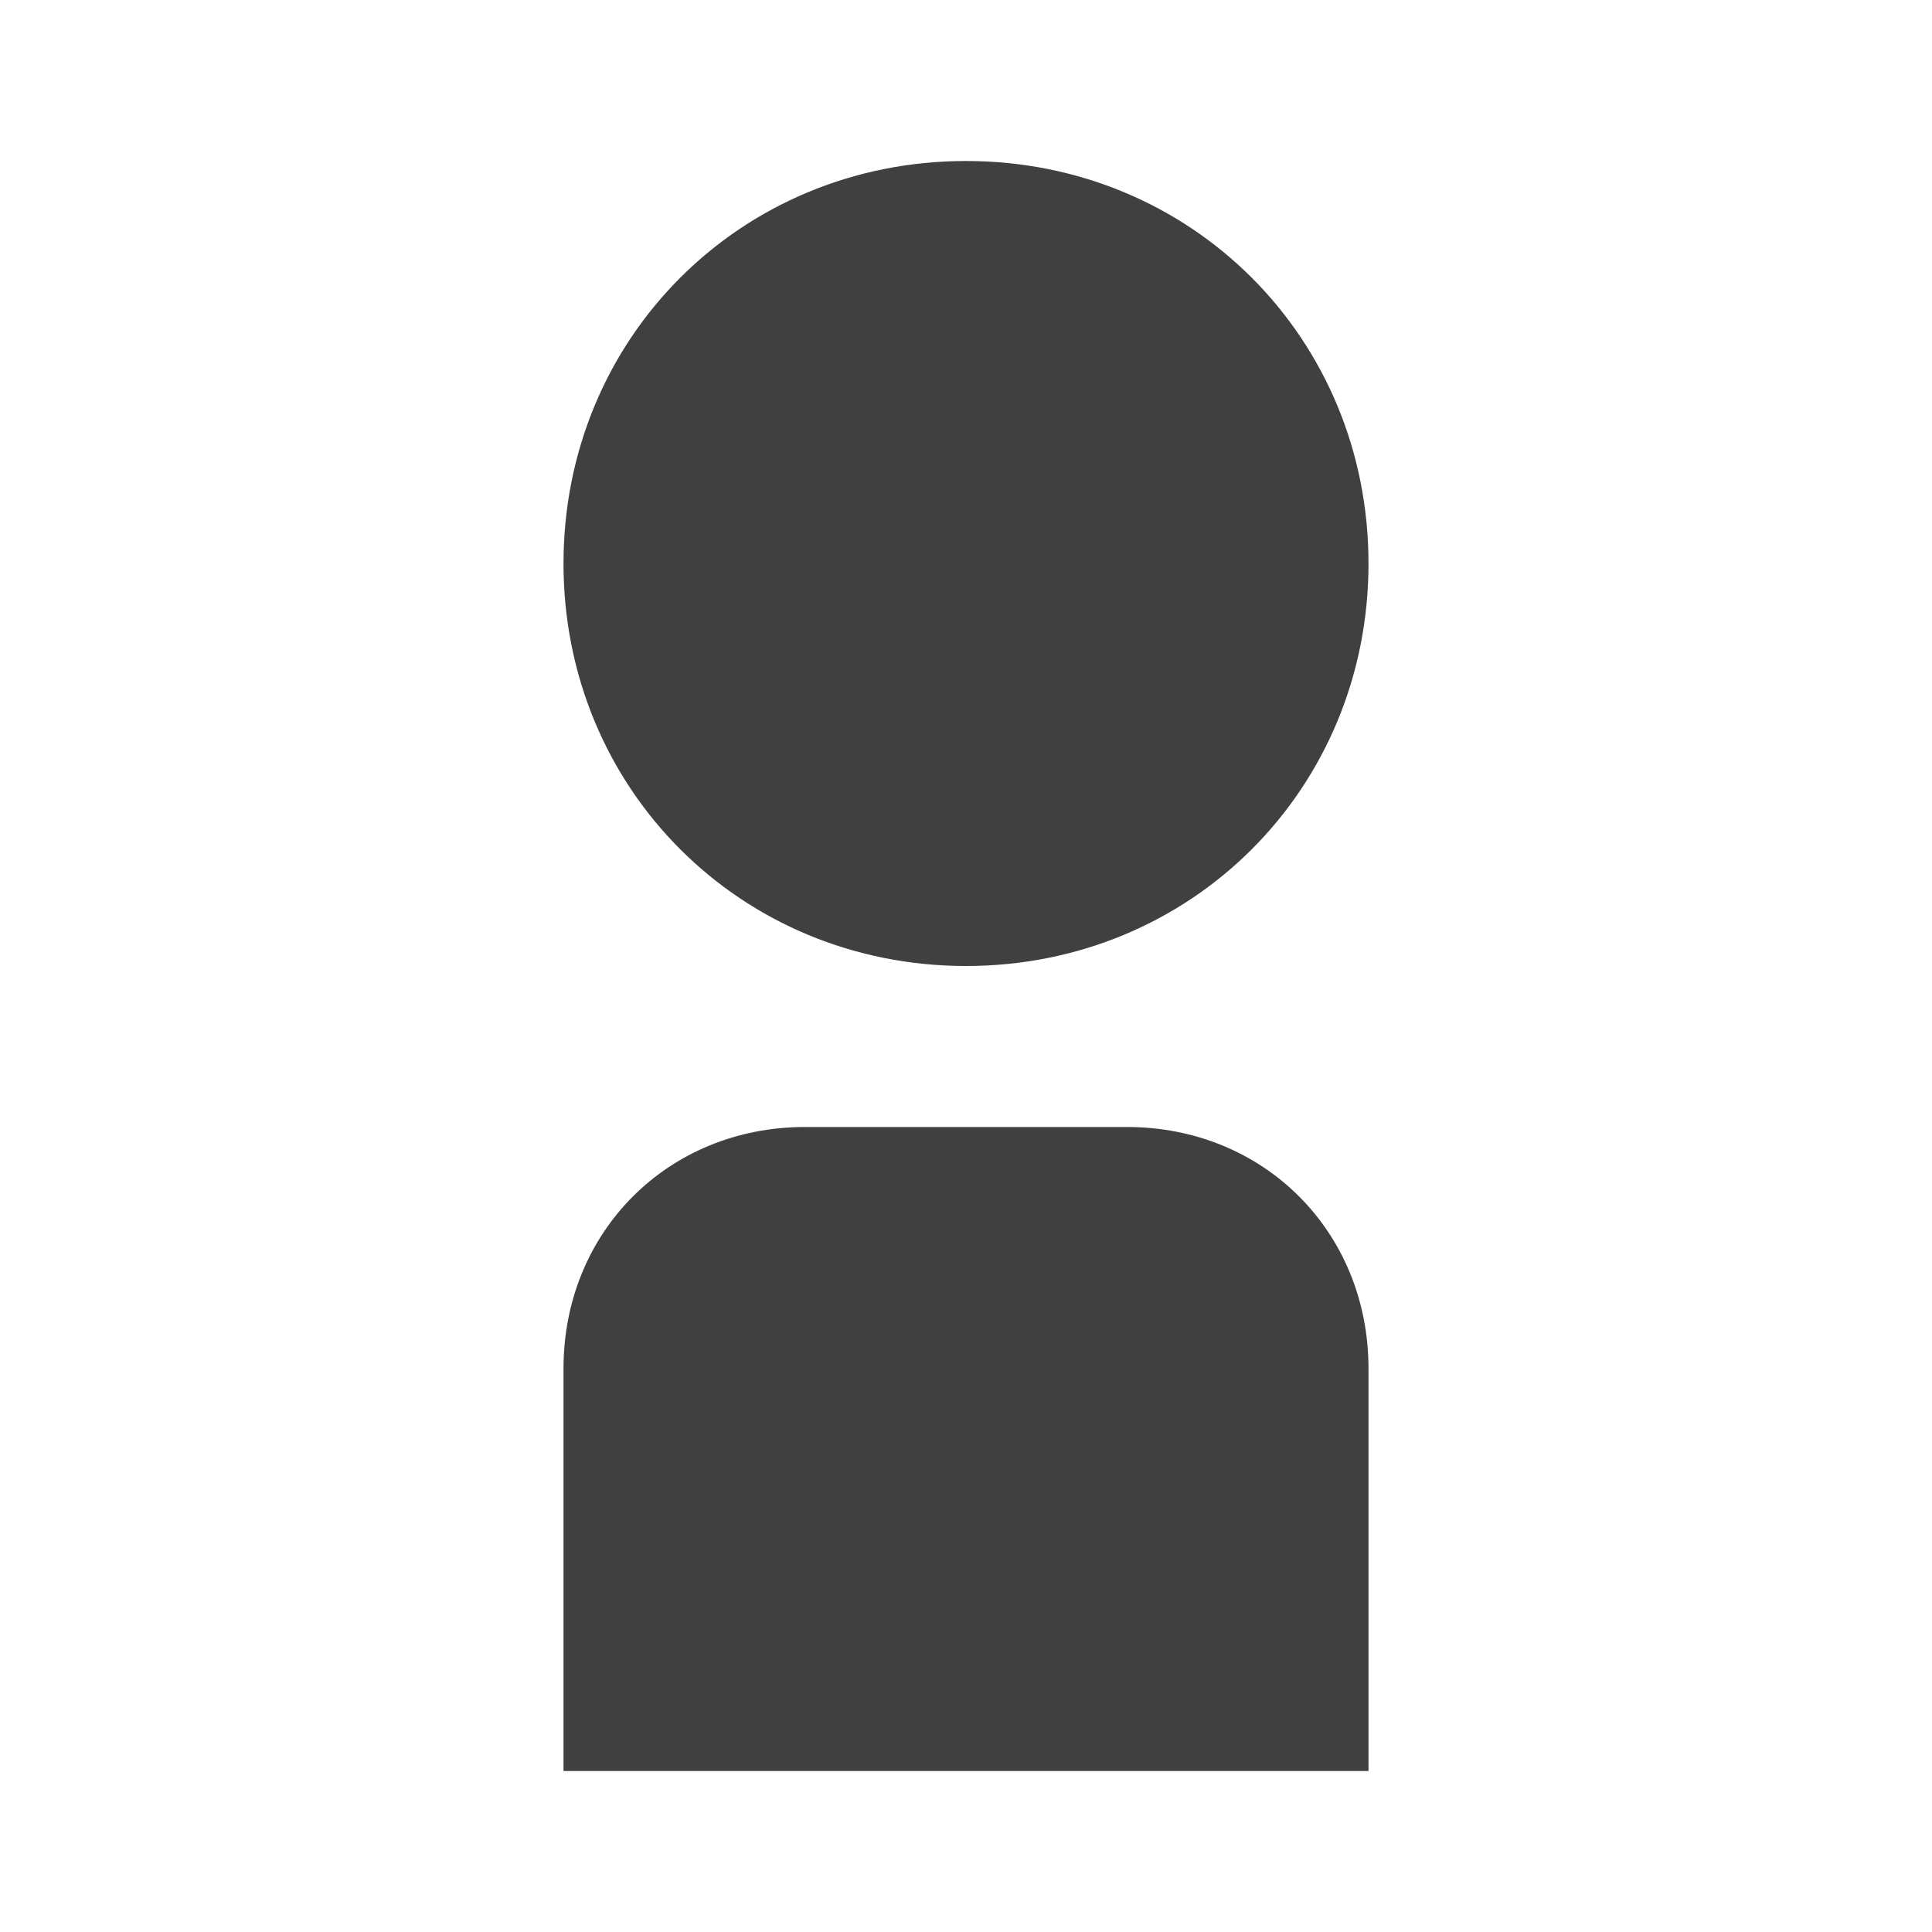 <svg width="24" height="24" viewBox="0 0 24 24" fill="none" xmlns="http://www.w3.org/2000/svg">
<path d="M7 7C7 4.2 9.2 2 12 2C14.8 2 17 4.2 17 7C17 9.8 14.8 12 12 12C9.2 12 7 9.8 7 7ZM14 14H10C8.3 14 7 15.3 7 17V22H17V17C17 15.3 15.7 14 14 14Z" fill="black" fill-opacity="0.75"/>
</svg>
